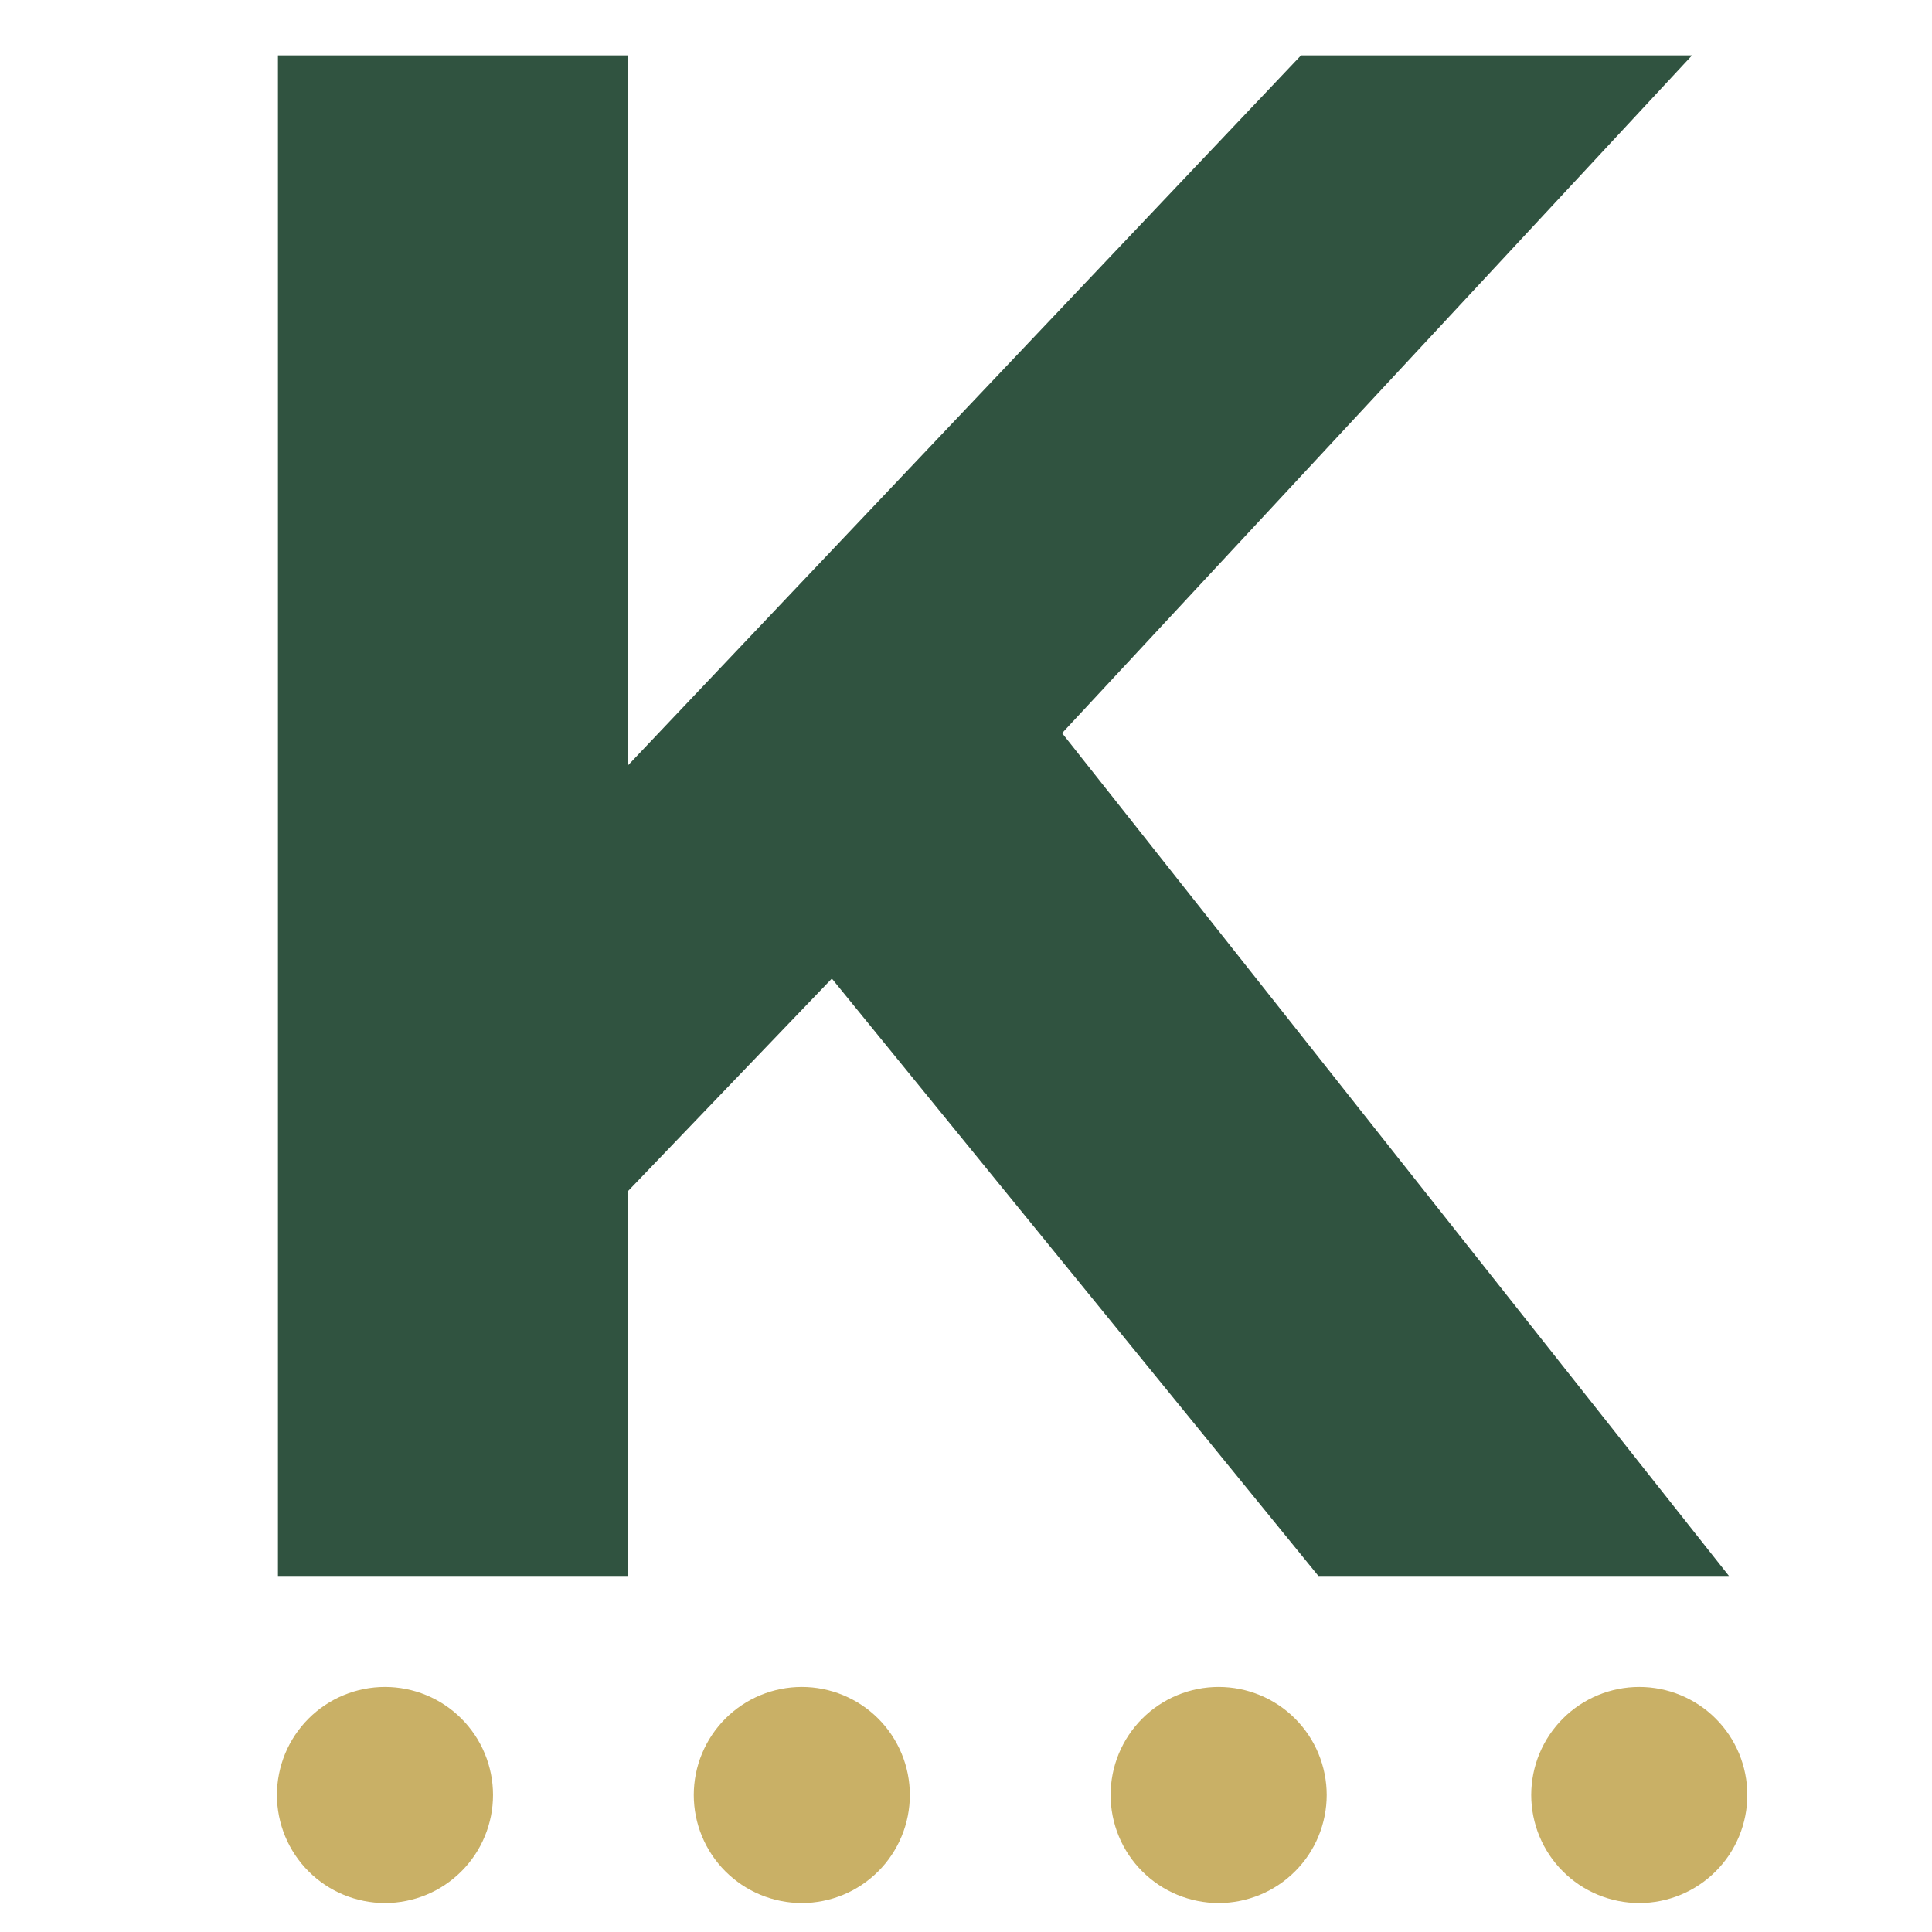 <svg version="1.0" preserveAspectRatio="xMidYMid meet" height="500" viewBox="0 0 375 375" zoomAndPan="magnify" width="500" xmlns:xlink="http://www.w3.org/1999/xlink" xmlns="http://www.w3.org/2000/svg"><defs><g></g><clipPath id="acffd5140b"><path clip-rule="nonzero" d="M 134.66 327.434 L 176.836 327.434 L 176.836 369.609 L 134.66 369.609 Z M 134.66 327.434"></path></clipPath><clipPath id="0a9e3fa610"><path clip-rule="nonzero" d="M 53.75 327.434 L 95.926 327.434 L 95.926 369.609 L 53.75 369.609 Z M 53.75 327.434"></path></clipPath><clipPath id="f09fc46213"><path clip-rule="nonzero" d="M 215.566 327.434 L 257.742 327.434 L 257.742 369.609 L 215.566 369.609 Z M 215.566 327.434"></path></clipPath><clipPath id="2817b330ad"><path clip-rule="nonzero" d="M 297.211 327.434 L 339.387 327.434 L 339.387 369.609 L 297.211 369.609 Z M 297.211 327.434"></path></clipPath></defs><g fill-opacity="1" fill="#305340"><g transform="translate(18.948, 305.893)"><g><path d="M 142.516 -115.953 L 102.875 -74.625 L 102.875 0 L 35 0 L 35 -295.141 L 102.875 -295.141 L 102.875 -157.266 L 233.578 -295.141 L 309.469 -295.141 L 187.203 -163.594 L 316.641 0 L 236.953 0 Z M 142.516 -115.953"></path></g></g></g><g clip-path="url(#acffd5140b)"><path fill-rule="nonzero" fill-opacity="1" d="M 176.602 348.406 C 176.602 349.094 176.57 349.777 176.5 350.461 C 176.434 351.145 176.332 351.824 176.199 352.496 C 176.066 353.172 175.898 353.836 175.699 354.492 C 175.5 355.152 175.27 355.797 175.004 356.43 C 174.742 357.066 174.449 357.688 174.125 358.293 C 173.801 358.898 173.449 359.484 173.066 360.059 C 172.688 360.629 172.277 361.18 171.844 361.711 C 171.406 362.242 170.945 362.75 170.461 363.234 C 169.973 363.719 169.465 364.18 168.934 364.617 C 168.402 365.055 167.852 365.461 167.281 365.844 C 166.711 366.223 166.121 366.578 165.516 366.902 C 164.91 367.227 164.289 367.52 163.656 367.781 C 163.023 368.043 162.375 368.273 161.719 368.473 C 161.062 368.672 160.395 368.84 159.723 368.973 C 159.047 369.109 158.371 369.207 157.688 369.277 C 157.004 369.344 156.316 369.379 155.633 369.379 C 154.945 369.379 154.258 369.344 153.574 369.277 C 152.891 369.207 152.215 369.109 151.539 368.973 C 150.867 368.84 150.199 368.672 149.543 368.473 C 148.887 368.273 148.238 368.043 147.605 367.781 C 146.973 367.52 146.352 367.227 145.746 366.902 C 145.141 366.578 144.551 366.223 143.98 365.844 C 143.41 365.461 142.859 365.055 142.328 364.617 C 141.797 364.18 141.289 363.719 140.801 363.234 C 140.316 362.75 139.855 362.242 139.422 361.711 C 138.984 361.18 138.574 360.629 138.195 360.059 C 137.812 359.484 137.461 358.898 137.137 358.293 C 136.812 357.688 136.52 357.066 136.258 356.43 C 135.992 355.797 135.762 355.152 135.562 354.492 C 135.363 353.836 135.195 353.172 135.062 352.496 C 134.93 351.824 134.828 351.145 134.762 350.461 C 134.695 349.777 134.66 349.094 134.66 348.406 C 134.66 347.719 134.695 347.035 134.762 346.352 C 134.828 345.668 134.93 344.988 135.062 344.316 C 135.195 343.641 135.363 342.977 135.562 342.32 C 135.762 341.66 135.992 341.016 136.258 340.379 C 136.52 339.746 136.812 339.125 137.137 338.52 C 137.461 337.914 137.812 337.324 138.195 336.754 C 138.574 336.184 138.984 335.633 139.422 335.102 C 139.855 334.57 140.316 334.062 140.801 333.578 C 141.289 333.09 141.797 332.629 142.328 332.195 C 142.859 331.758 143.41 331.352 143.98 330.969 C 144.551 330.586 145.141 330.234 145.746 329.91 C 146.352 329.586 146.973 329.293 147.605 329.031 C 148.238 328.77 148.887 328.539 149.543 328.336 C 150.199 328.137 150.867 327.973 151.539 327.836 C 152.215 327.703 152.891 327.602 153.574 327.535 C 154.258 327.469 154.945 327.434 155.633 327.434 C 156.316 327.434 157.004 327.469 157.688 327.535 C 158.371 327.602 159.047 327.703 159.723 327.836 C 160.395 327.973 161.062 328.137 161.719 328.336 C 162.375 328.539 163.023 328.77 163.656 329.031 C 164.289 329.293 164.91 329.586 165.516 329.91 C 166.121 330.234 166.711 330.586 167.281 330.969 C 167.852 331.352 168.402 331.758 168.934 332.195 C 169.465 332.629 169.973 333.09 170.461 333.578 C 170.945 334.062 171.406 334.57 171.844 335.102 C 172.277 335.633 172.688 336.184 173.066 336.754 C 173.449 337.324 173.801 337.914 174.125 338.52 C 174.449 339.125 174.742 339.746 175.004 340.379 C 175.27 341.016 175.5 341.66 175.699 342.32 C 175.898 342.977 176.066 343.641 176.199 344.316 C 176.332 344.988 176.434 345.668 176.5 346.352 C 176.57 347.035 176.602 347.719 176.602 348.406 Z M 176.602 348.406" fill="#c9b066"></path></g><g clip-path="url(#0a9e3fa610)"><path fill-rule="nonzero" fill-opacity="1" d="M 95.695 348.406 C 95.695 349.094 95.66 349.777 95.594 350.461 C 95.527 351.145 95.426 351.824 95.293 352.496 C 95.156 353.172 94.992 353.836 94.793 354.492 C 94.594 355.152 94.359 355.797 94.098 356.43 C 93.836 357.066 93.543 357.688 93.219 358.293 C 92.895 358.898 92.543 359.484 92.16 360.059 C 91.777 360.629 91.371 361.18 90.934 361.711 C 90.5 362.242 90.039 362.75 89.551 363.234 C 89.066 363.719 88.559 364.18 88.027 364.617 C 87.496 365.055 86.945 365.461 86.375 365.844 C 85.805 366.223 85.215 366.578 84.609 366.902 C 84.004 367.227 83.383 367.52 82.75 367.781 C 82.113 368.043 81.469 368.273 80.812 368.473 C 80.152 368.672 79.488 368.84 78.812 368.973 C 78.141 369.109 77.461 369.207 76.777 369.277 C 76.094 369.344 75.41 369.379 74.723 369.379 C 74.035 369.379 73.352 369.344 72.668 369.277 C 71.984 369.207 71.305 369.109 70.633 368.973 C 69.957 368.84 69.293 368.672 68.637 368.473 C 67.977 368.273 67.332 368.043 66.699 367.781 C 66.062 367.52 65.441 367.227 64.836 366.902 C 64.23 366.578 63.645 366.223 63.07 365.844 C 62.5 365.461 61.949 365.055 61.418 364.617 C 60.887 364.18 60.379 363.719 59.895 363.234 C 59.41 362.75 58.949 362.242 58.512 361.711 C 58.078 361.18 57.668 360.629 57.285 360.059 C 56.906 359.484 56.551 358.898 56.227 358.293 C 55.906 357.688 55.609 357.066 55.348 356.43 C 55.086 355.797 54.855 355.152 54.656 354.492 C 54.457 353.836 54.289 353.172 54.156 352.496 C 54.02 351.824 53.922 351.145 53.852 350.461 C 53.785 349.777 53.75 349.094 53.75 348.406 C 53.75 347.719 53.785 347.035 53.852 346.352 C 53.922 345.668 54.02 344.988 54.156 344.316 C 54.289 343.641 54.457 342.977 54.656 342.32 C 54.855 341.66 55.086 341.016 55.348 340.379 C 55.609 339.746 55.906 339.125 56.227 338.52 C 56.551 337.914 56.906 337.324 57.285 336.754 C 57.668 336.184 58.078 335.633 58.512 335.102 C 58.949 334.57 59.41 334.062 59.895 333.578 C 60.379 333.09 60.887 332.629 61.418 332.195 C 61.949 331.758 62.5 331.352 63.07 330.969 C 63.645 330.586 64.23 330.234 64.836 329.91 C 65.441 329.586 66.062 329.293 66.699 329.031 C 67.332 328.77 67.977 328.539 68.637 328.336 C 69.293 328.137 69.957 327.973 70.633 327.836 C 71.305 327.703 71.984 327.602 72.668 327.535 C 73.352 327.469 74.035 327.434 74.723 327.434 C 75.41 327.434 76.094 327.469 76.777 327.535 C 77.461 327.602 78.141 327.703 78.812 327.836 C 79.488 327.973 80.152 328.137 80.812 328.336 C 81.469 328.539 82.113 328.77 82.75 329.031 C 83.383 329.293 84.004 329.586 84.609 329.91 C 85.215 330.234 85.805 330.586 86.375 330.969 C 86.945 331.352 87.496 331.758 88.027 332.195 C 88.559 332.629 89.066 333.09 89.551 333.578 C 90.039 334.062 90.5 334.57 90.934 335.102 C 91.371 335.633 91.777 336.184 92.16 336.754 C 92.543 337.324 92.895 337.914 93.219 338.52 C 93.543 339.125 93.836 339.746 94.098 340.379 C 94.359 341.016 94.594 341.66 94.793 342.32 C 94.992 342.977 95.156 343.641 95.293 344.316 C 95.426 344.988 95.527 345.668 95.594 346.352 C 95.66 347.035 95.695 347.719 95.695 348.406 Z M 95.695 348.406" fill="#c9b066"></path></g><g clip-path="url(#f09fc46213)"><path fill-rule="nonzero" fill-opacity="1" d="M 257.512 348.406 C 257.512 349.094 257.477 349.777 257.41 350.461 C 257.34 351.145 257.242 351.824 257.105 352.496 C 256.973 353.172 256.805 353.836 256.605 354.492 C 256.406 355.152 256.176 355.797 255.914 356.43 C 255.652 357.066 255.359 357.688 255.035 358.293 C 254.711 358.898 254.355 359.484 253.977 360.059 C 253.594 360.629 253.184 361.18 252.75 361.711 C 252.312 362.242 251.852 362.75 251.367 363.234 C 250.883 363.719 250.375 364.18 249.844 364.617 C 249.312 365.055 248.762 365.461 248.191 365.844 C 247.617 366.223 247.031 366.578 246.426 366.902 C 245.82 367.227 245.199 367.52 244.562 367.781 C 243.93 368.043 243.285 368.273 242.625 368.473 C 241.969 368.672 241.305 368.84 240.629 368.973 C 239.957 369.109 239.277 369.207 238.594 369.277 C 237.91 369.344 237.227 369.379 236.539 369.379 C 235.852 369.379 235.168 369.344 234.484 369.277 C 233.801 369.207 233.121 369.109 232.449 368.973 C 231.773 368.84 231.109 368.672 230.449 368.473 C 229.793 368.273 229.148 368.043 228.512 367.781 C 227.879 367.52 227.258 367.227 226.652 366.902 C 226.047 366.578 225.457 366.223 224.887 365.844 C 224.316 365.461 223.766 365.055 223.234 364.617 C 222.703 364.18 222.195 363.719 221.711 363.234 C 221.223 362.75 220.762 362.242 220.328 361.711 C 219.891 361.18 219.484 360.629 219.102 360.059 C 218.719 359.484 218.367 358.898 218.043 358.293 C 217.719 357.688 217.426 357.066 217.164 356.43 C 216.902 355.797 216.668 355.152 216.469 354.492 C 216.27 353.836 216.105 353.172 215.969 352.496 C 215.836 351.824 215.734 351.145 215.668 350.461 C 215.602 349.777 215.566 349.094 215.566 348.406 C 215.566 347.719 215.602 347.035 215.668 346.352 C 215.734 345.668 215.836 344.988 215.969 344.316 C 216.105 343.641 216.27 342.977 216.469 342.32 C 216.668 341.66 216.902 341.016 217.164 340.379 C 217.426 339.746 217.719 339.125 218.043 338.52 C 218.367 337.914 218.719 337.324 219.102 336.754 C 219.484 336.184 219.891 335.633 220.328 335.102 C 220.762 334.57 221.223 334.062 221.711 333.578 C 222.195 333.09 222.703 332.629 223.234 332.195 C 223.766 331.758 224.316 331.352 224.887 330.969 C 225.457 330.586 226.047 330.234 226.652 329.91 C 227.258 329.586 227.879 329.293 228.512 329.031 C 229.148 328.77 229.793 328.539 230.449 328.336 C 231.109 328.137 231.773 327.973 232.449 327.836 C 233.121 327.703 233.801 327.602 234.484 327.535 C 235.168 327.469 235.852 327.434 236.539 327.434 C 237.227 327.434 237.91 327.469 238.594 327.535 C 239.277 327.602 239.957 327.703 240.629 327.836 C 241.305 327.973 241.969 328.137 242.625 328.336 C 243.285 328.539 243.93 328.77 244.562 329.031 C 245.199 329.293 245.82 329.586 246.426 329.91 C 247.031 330.234 247.617 330.586 248.191 330.969 C 248.762 331.352 249.312 331.758 249.844 332.195 C 250.375 332.629 250.883 333.09 251.367 333.578 C 251.852 334.062 252.312 334.57 252.75 335.102 C 253.184 335.633 253.594 336.184 253.977 336.754 C 254.355 337.324 254.711 337.914 255.035 338.52 C 255.359 339.125 255.652 339.746 255.914 340.379 C 256.176 341.016 256.406 341.66 256.605 342.32 C 256.805 342.977 256.973 343.641 257.105 344.316 C 257.242 344.988 257.34 345.668 257.41 346.352 C 257.477 347.035 257.512 347.719 257.512 348.406 Z M 257.512 348.406" fill="#c9b066"></path></g><g clip-path="url(#2817b330ad)"><path fill-rule="nonzero" fill-opacity="1" d="M 339.152 348.406 C 339.152 349.094 339.121 349.777 339.051 350.461 C 338.984 351.145 338.883 351.824 338.75 352.496 C 338.617 353.172 338.449 353.836 338.25 354.492 C 338.051 355.152 337.82 355.797 337.559 356.43 C 337.293 357.066 337 357.688 336.676 358.293 C 336.355 358.898 336 359.484 335.621 360.059 C 335.238 360.629 334.828 361.18 334.395 361.711 C 333.957 362.242 333.496 362.75 333.012 363.234 C 332.527 363.719 332.016 364.18 331.488 364.617 C 330.957 365.055 330.406 365.461 329.832 365.844 C 329.262 366.223 328.676 366.578 328.066 366.902 C 327.461 367.227 326.844 367.52 326.207 367.781 C 325.574 368.043 324.926 368.273 324.27 368.473 C 323.613 368.672 322.949 368.84 322.273 368.973 C 321.602 369.109 320.922 369.207 320.238 369.277 C 319.555 369.344 318.871 369.379 318.184 369.379 C 317.496 369.379 316.809 369.344 316.125 369.277 C 315.445 369.207 314.766 369.109 314.09 368.973 C 313.418 368.84 312.754 368.672 312.094 368.473 C 311.438 368.273 310.793 368.043 310.156 367.781 C 309.523 367.52 308.902 367.227 308.297 366.902 C 307.691 366.578 307.102 366.223 306.531 365.844 C 305.961 365.461 305.41 365.055 304.879 364.617 C 304.348 364.18 303.84 363.719 303.355 363.234 C 302.867 362.75 302.406 362.242 301.973 361.711 C 301.535 361.18 301.129 360.629 300.746 360.059 C 300.363 359.484 300.012 358.898 299.688 358.293 C 299.363 357.688 299.07 357.066 298.809 356.43 C 298.543 355.797 298.312 355.152 298.113 354.492 C 297.914 353.836 297.75 353.172 297.613 352.496 C 297.48 351.824 297.379 351.145 297.312 350.461 C 297.246 349.777 297.211 349.094 297.211 348.406 C 297.211 347.719 297.246 347.035 297.312 346.352 C 297.379 345.668 297.48 344.988 297.613 344.316 C 297.75 343.641 297.914 342.977 298.113 342.32 C 298.312 341.66 298.543 341.016 298.809 340.379 C 299.07 339.746 299.363 339.125 299.688 338.52 C 300.012 337.914 300.363 337.324 300.746 336.754 C 301.129 336.184 301.535 335.633 301.973 335.102 C 302.406 334.57 302.867 334.062 303.355 333.578 C 303.84 333.09 304.348 332.629 304.879 332.195 C 305.41 331.758 305.961 331.352 306.531 330.969 C 307.102 330.586 307.691 330.234 308.297 329.91 C 308.902 329.586 309.523 329.293 310.156 329.031 C 310.793 328.77 311.438 328.539 312.094 328.336 C 312.754 328.137 313.418 327.973 314.09 327.836 C 314.766 327.703 315.445 327.602 316.125 327.535 C 316.809 327.469 317.496 327.434 318.184 327.434 C 318.871 327.434 319.555 327.469 320.238 327.535 C 320.922 327.602 321.602 327.703 322.273 327.836 C 322.949 327.973 323.613 328.137 324.27 328.336 C 324.926 328.539 325.574 328.77 326.207 329.031 C 326.844 329.293 327.461 329.586 328.066 329.91 C 328.676 330.234 329.262 330.586 329.832 330.969 C 330.406 331.352 330.957 331.758 331.488 332.195 C 332.016 332.629 332.527 333.09 333.012 333.578 C 333.496 334.062 333.957 334.57 334.395 335.102 C 334.828 335.633 335.238 336.184 335.621 336.754 C 336 337.324 336.355 337.914 336.676 338.52 C 337 339.125 337.293 339.746 337.559 340.379 C 337.82 341.016 338.051 341.66 338.25 342.32 C 338.449 342.977 338.617 343.641 338.75 344.316 C 338.883 344.988 338.984 345.668 339.051 346.352 C 339.121 347.035 339.152 347.719 339.152 348.406 Z M 339.152 348.406" fill="#c9b066"></path></g></svg>